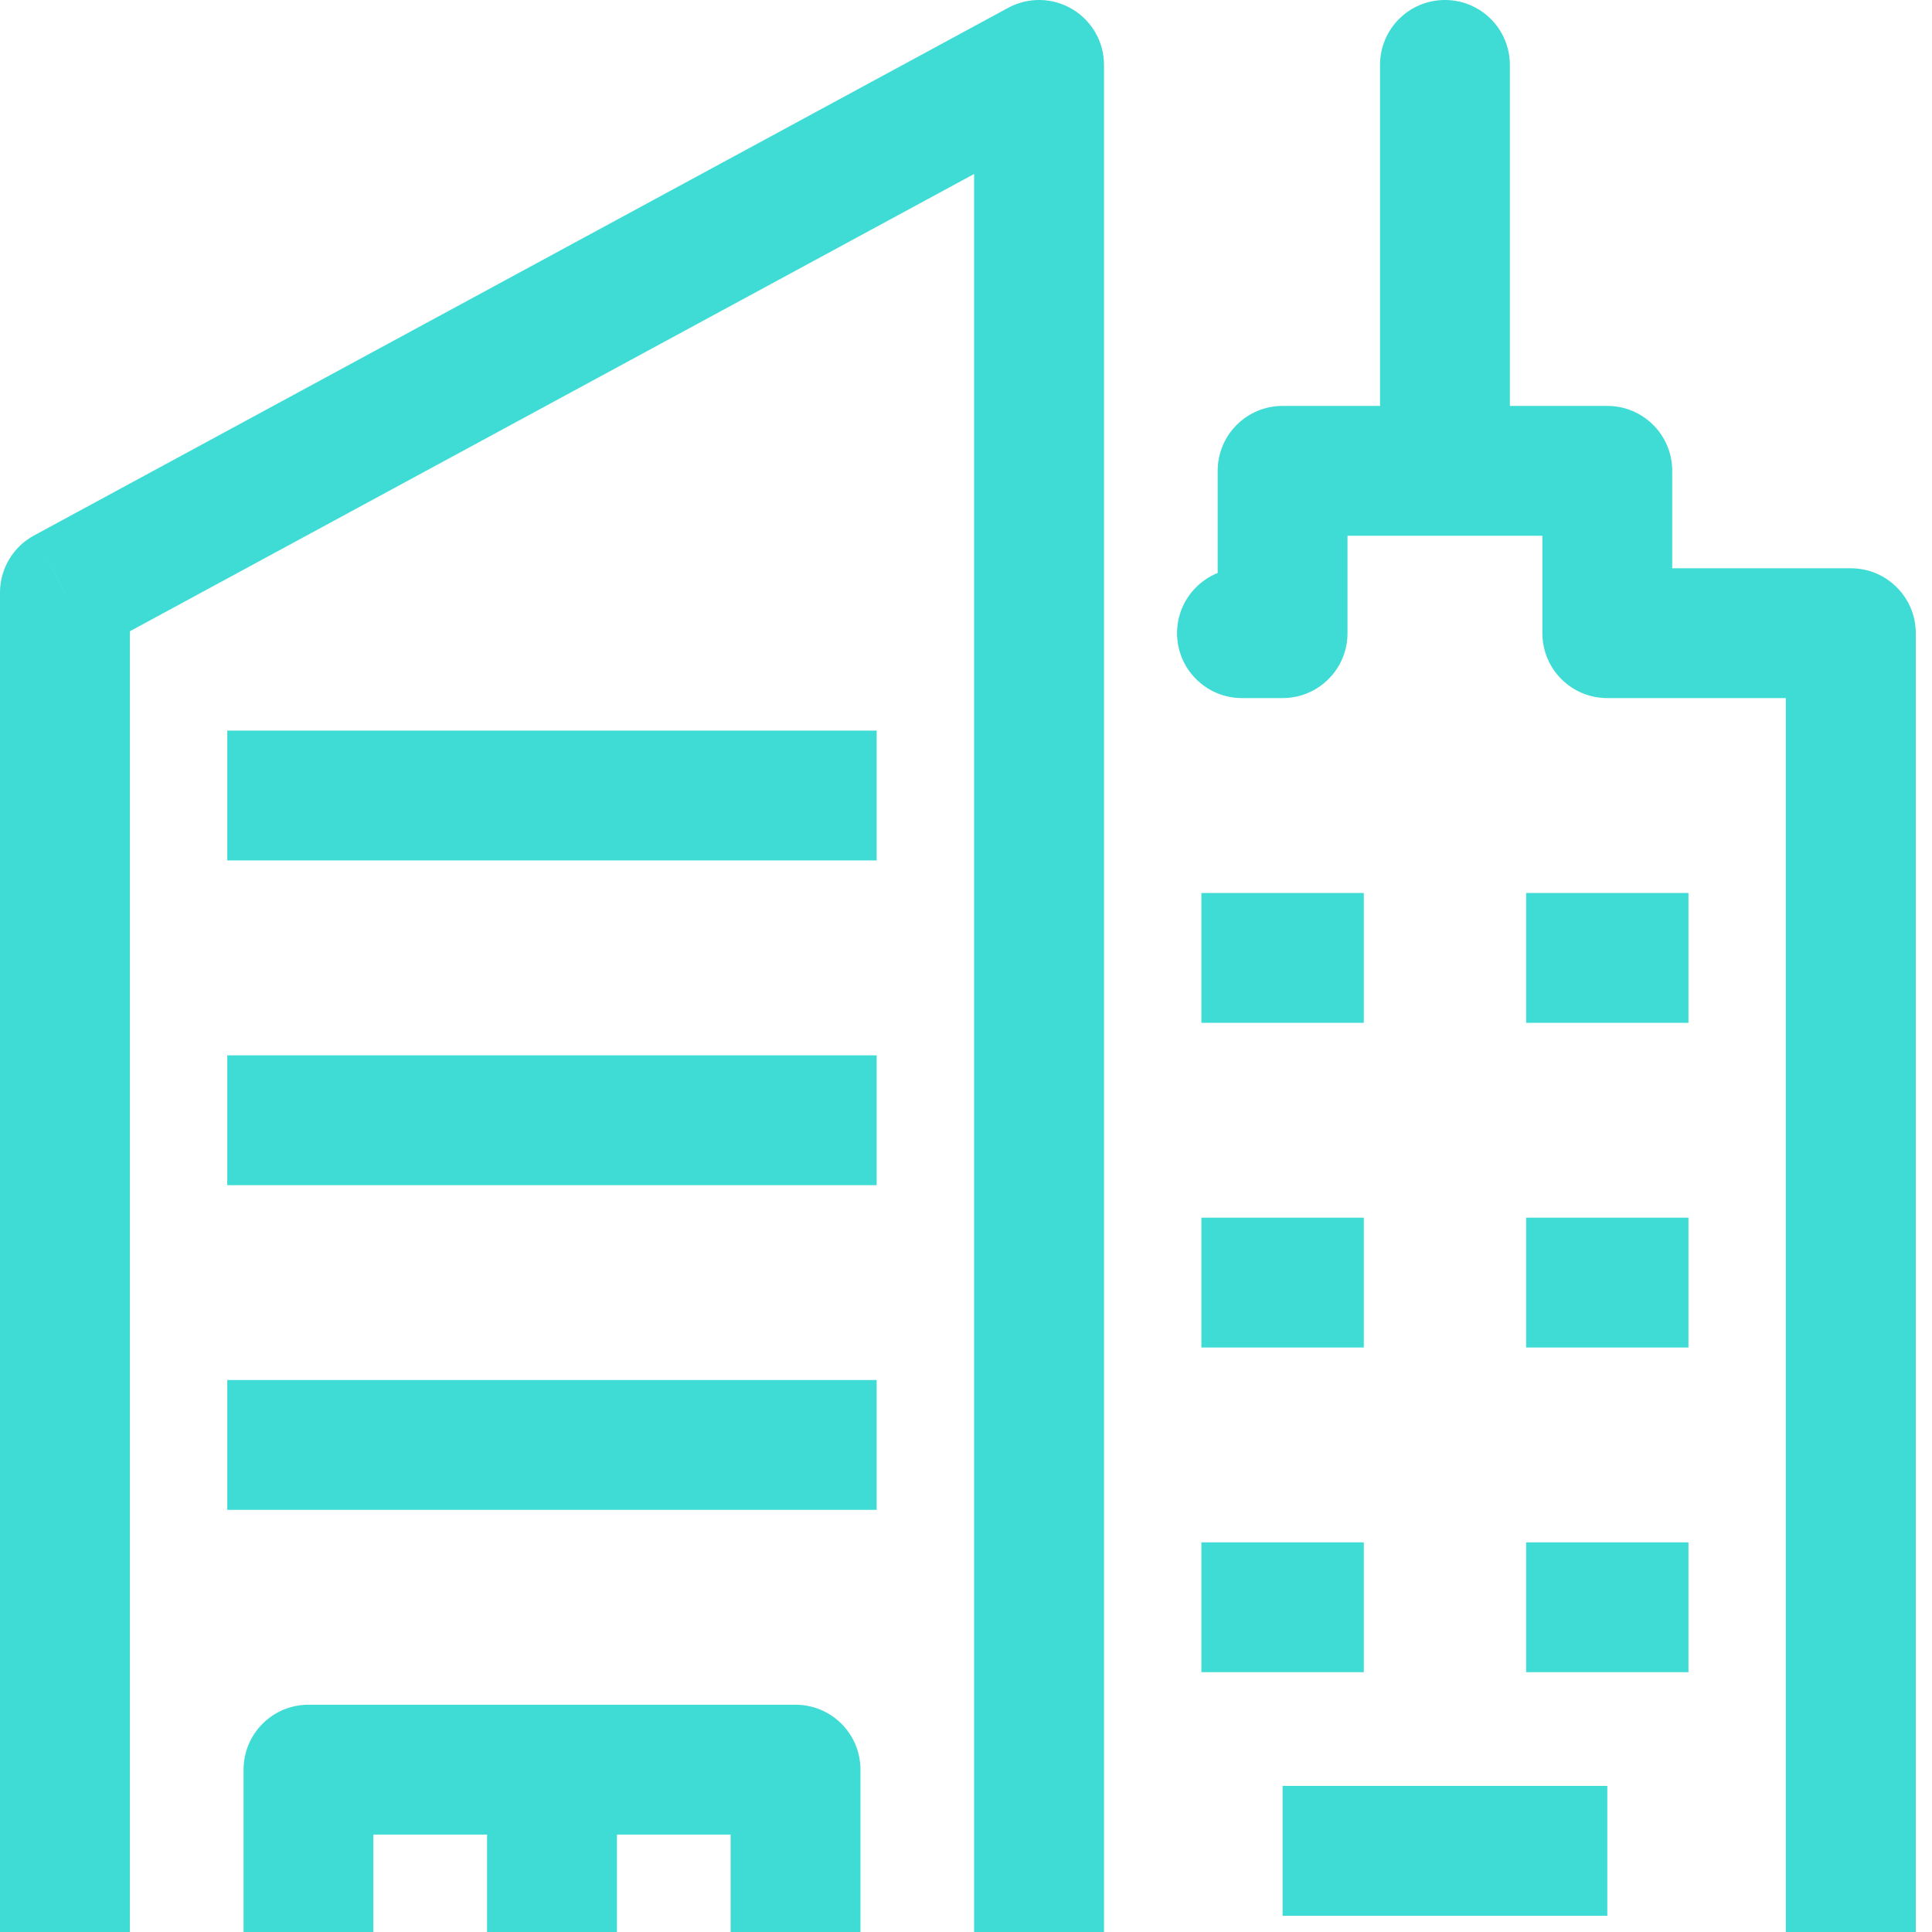 <svg width="30" height="30" viewBox="0 0 30 30" fill="none" xmlns="http://www.w3.org/2000/svg">
<path d="M28.739 9.832H29.748C29.748 9.275 29.296 8.824 28.739 8.824V9.832ZM24.958 9.832H23.95C23.95 10.389 24.401 10.84 24.958 10.84V9.832ZM24.958 7.311H25.966C25.966 6.754 25.515 6.303 24.958 6.303V7.311ZM23.445 1.008C23.445 0.451 22.994 0 22.437 0C21.88 0 21.429 0.451 21.429 1.008H23.445ZM19.916 7.311V6.303C19.359 6.303 18.908 6.754 18.908 7.311H19.916ZM19.916 9.832V10.84C20.473 10.84 20.924 10.389 20.924 9.832H19.916ZM19.286 8.824C18.729 8.824 18.277 9.275 18.277 9.832C18.277 10.389 18.729 10.84 19.286 10.84V8.824ZM1.008 9.202L0.528 8.315C0.203 8.491 0 8.832 0 9.202H1.008ZM16.134 1.008H17.143C17.143 0.653 16.956 0.324 16.651 0.142C16.345 -0.04 15.967 -0.048 15.654 0.122L16.134 1.008ZM4.79 27.479V26.471C4.233 26.471 3.782 26.922 3.782 27.479H4.79ZM12.353 27.479H13.361C13.361 26.922 12.91 26.471 12.353 26.471V27.479ZM27.731 9.832V30H29.748V9.832H27.731ZM28.739 8.824H24.958V10.84H28.739V8.824ZM25.966 9.832V7.311H23.95V9.832H25.966ZM24.958 6.303H22.437V8.319H24.958V6.303ZM23.445 7.311V1.008H21.429V7.311H23.445ZM22.437 6.303H19.916V8.319H22.437V6.303ZM18.908 7.311V9.832H20.924V7.311H18.908ZM19.916 8.824H19.286V10.84H19.916V8.824ZM13.613 16.387H3.529V18.403H13.613V16.387ZM13.613 21.429H3.529V23.445H13.613V21.429ZM13.613 11.345H3.529V13.361H13.613V11.345ZM2.017 30V9.202H0V30H2.017ZM1.489 10.088L16.615 1.895L15.654 0.122L0.528 8.315L1.489 10.088ZM15.126 1.008V30H17.143V1.008H15.126ZM5.798 30V27.479H3.782V30H5.798ZM11.345 27.479V30H13.361V27.479H11.345ZM4.79 28.487H8.571V26.471H4.79V28.487ZM8.571 28.487H12.353V26.471H8.571V28.487ZM7.563 27.479V30H9.58V27.479H7.563ZM26.218 13.866H23.698V15.882H26.218V13.866ZM26.218 18.908H23.698V20.924H26.218V18.908ZM26.218 23.95H23.698V25.966H26.218V23.95ZM24.958 27.731H19.916V29.748H24.958V27.731ZM21.177 13.866H18.655V15.882H21.177V13.866ZM21.177 18.908H18.655V20.924H21.177V18.908ZM21.177 23.95H18.655V25.966H21.177V23.95Z" fill="#3EDCD5"/>
</svg>
